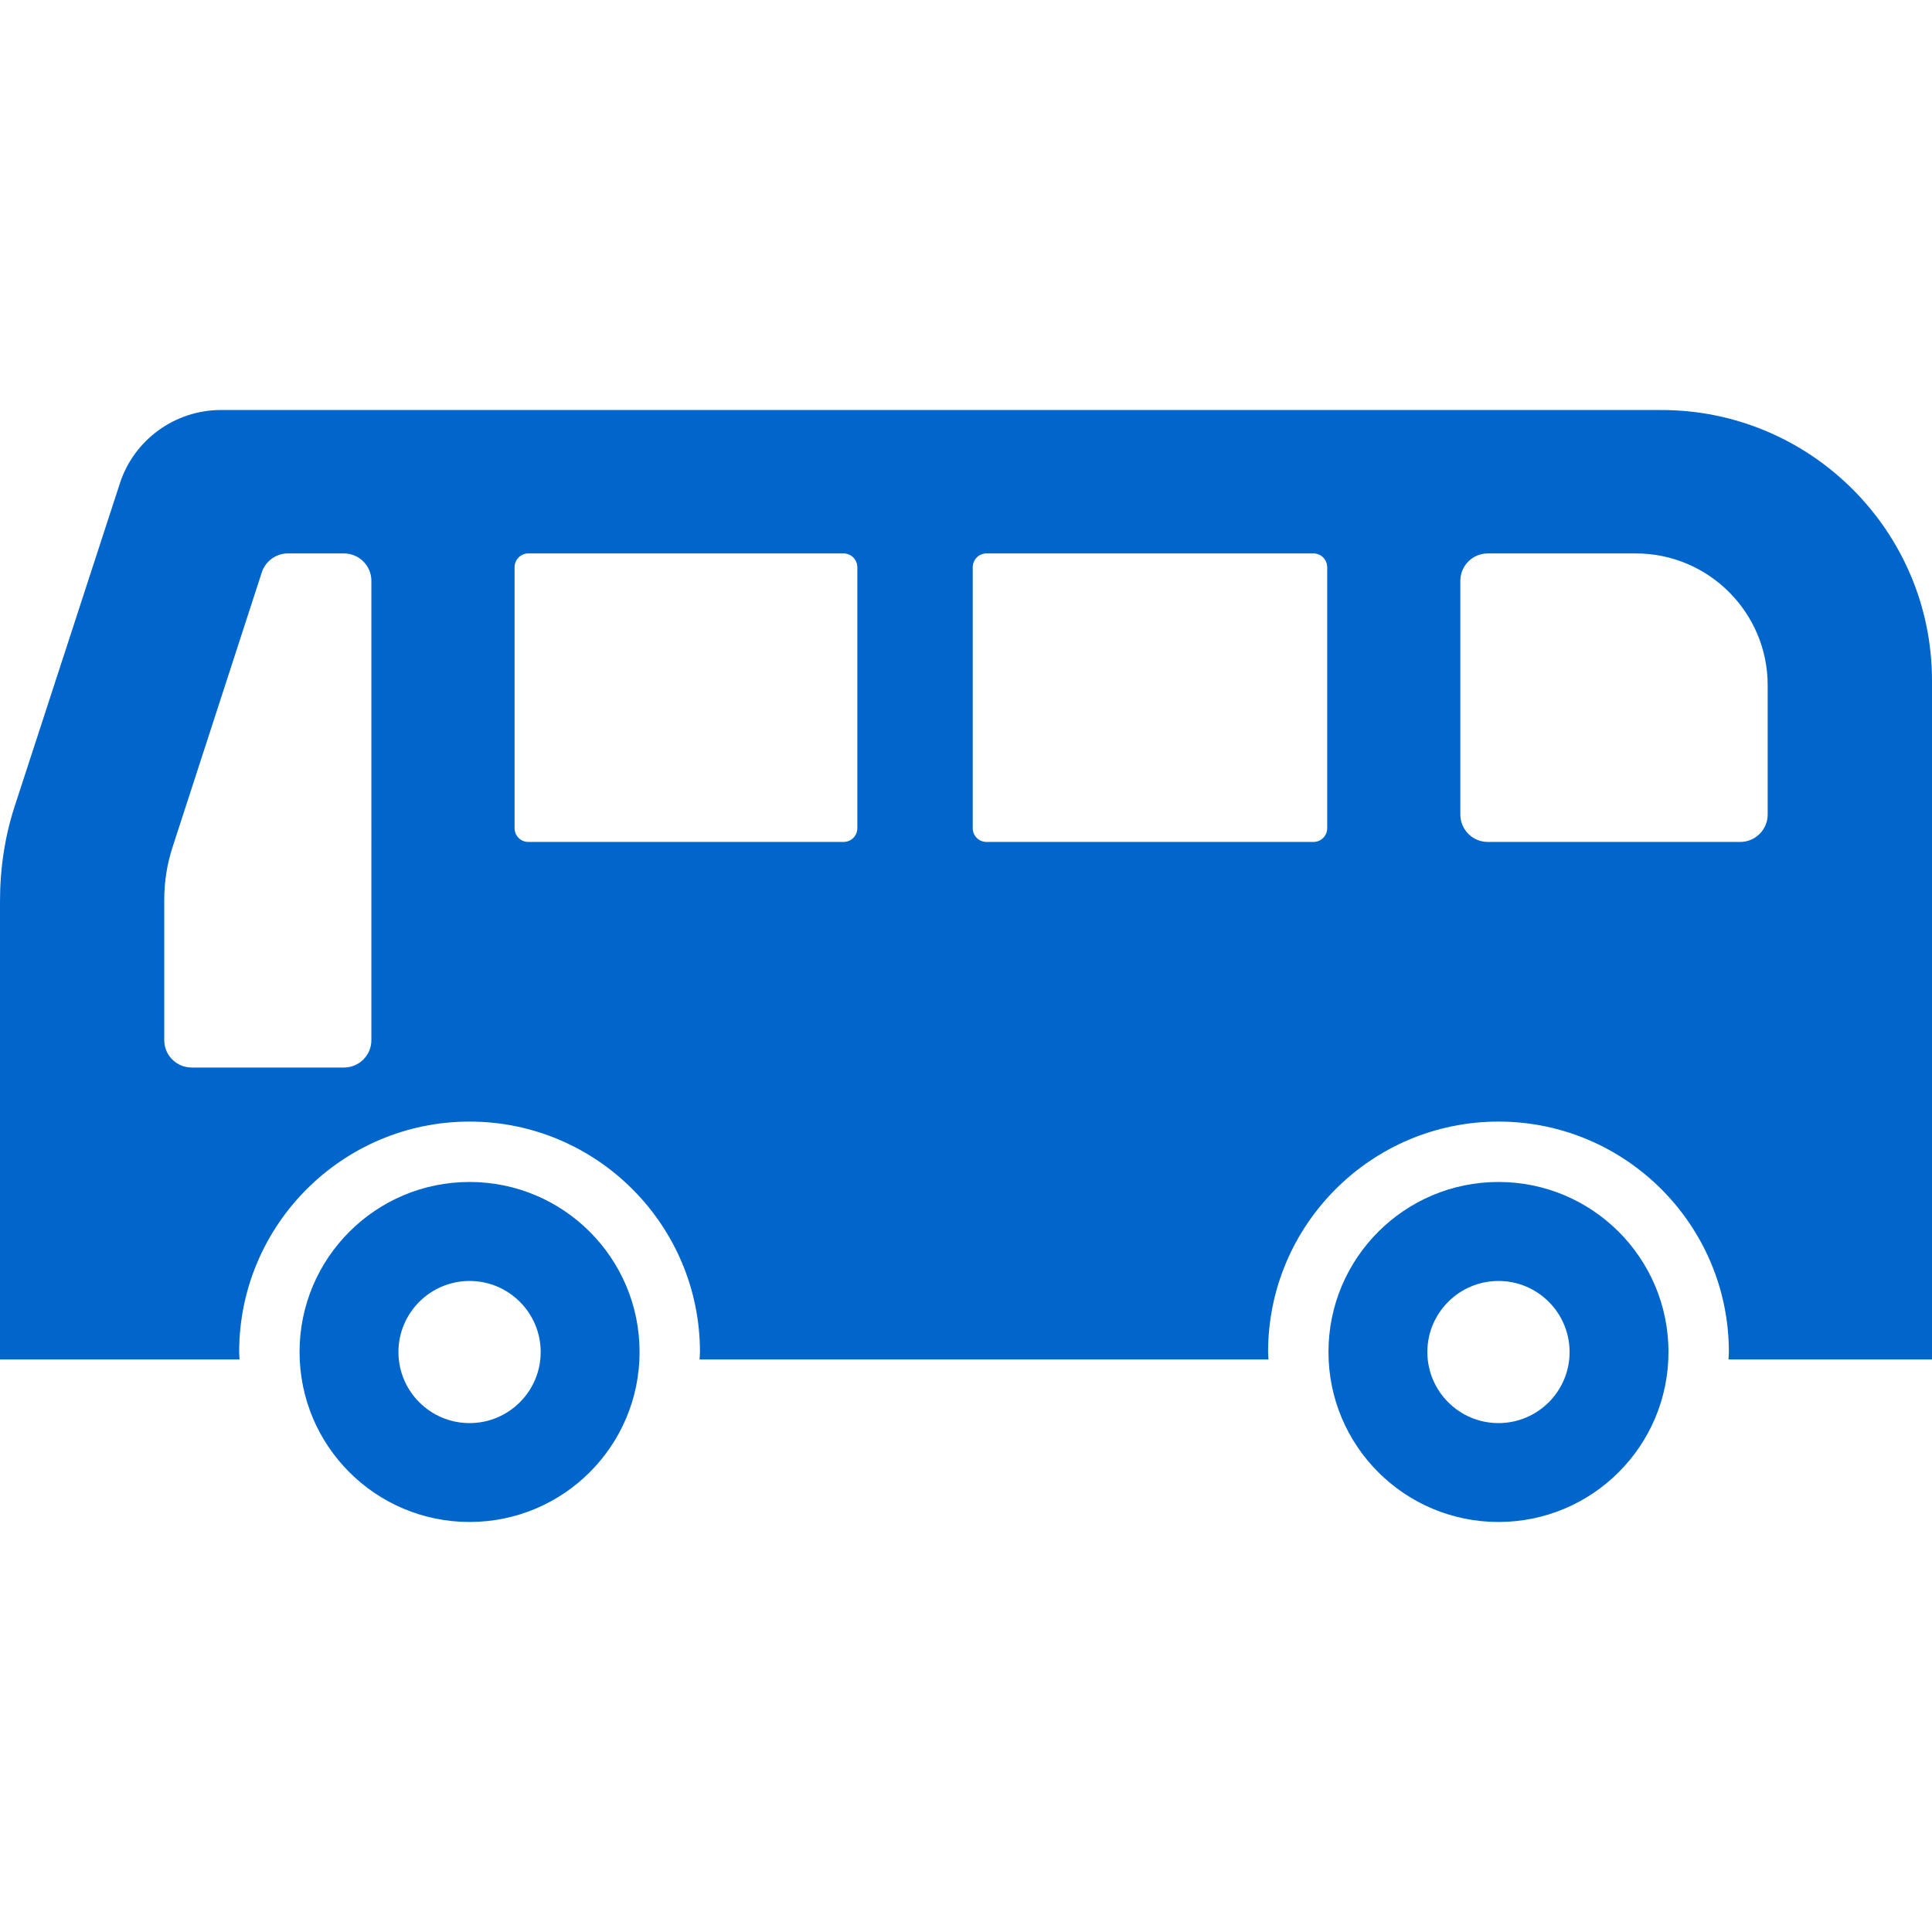 <!--?xml version="1.0" encoding="utf-8"?-->
<!-- Generator: Adobe Illustrator 18.1.1, SVG Export Plug-In . SVG Version: 6.00 Build 0)  -->

<svg version="1.1" id="_x32_" xmlns="http://www.w3.org/2000/svg" xmlns:xlink="http://www.w3.org/1999/xlink" x="0px" y="0px" viewBox="0 0 512 512" style="width: 256px; height: 256px; opacity: 1;" xml:space="preserve">
<style type="text/css">
	.st0{fill:#4B4B4B;}
</style>
<g>
	<path class="st0" d="M440.286,108.659H58.524c-12.164,0-23.058,7.928-26.761,19.459L3.977,213.405
		C1.272,221.593,0,230.172,0,238.89v121.382h56.267h7.216c-0.022-0.66-0.1-1.31-0.1-1.979c0-33.673,27.387-61.06,61.056-61.06
		c33.67,0,61.056,27.387,61.056,61.06c0,0.669-0.078,1.32-0.1,1.979h150.762c-0.022-0.66-0.1-1.31-0.1-1.979
		c0-33.673,27.387-61.06,61.056-61.06c33.67,0,61.056,27.387,61.056,61.06c0,0.669-0.078,1.32-0.1,1.979H512V180.374
		C512,140.795,479.864,108.659,440.286,108.659z M98.42,275.663c0,3.994-3.256,7.242-7.259,7.242H50.797
		c-4.012,0-7.268-3.248-7.268-7.242v-37.234c0-4.758,0.738-9.482,2.232-14.023l23.618-72.722c0.973-2.988,3.778-5.019,6.917-5.019
		h14.866c4.003,0,7.259,3.256,7.259,7.259V275.663z M227.2,219.483c0,2.014-1.624,3.638-3.643,3.638h-83.567
		c-1.998,0-3.621-1.624-3.621-3.638v-69.17c0-2.006,1.624-3.647,3.621-3.647h83.567c2.018,0,3.643,1.641,3.643,3.647V219.483z
		 M351.722,219.483c0,2.014-1.624,3.638-3.622,3.638h-86.684c-2.002,0-3.63-1.624-3.63-3.638v-69.17c0-2.006,1.628-3.647,3.63-3.647
		H348.1c1.997,0,3.622,1.641,3.622,3.647V219.483z M468.45,215.862c0,3.986-3.256,7.259-7.259,7.259h-66.926
		c-4.011,0-7.259-3.273-7.259-7.259v-61.937c0-4.003,3.248-7.259,7.259-7.259h39.283c19.242,0,34.902,15.673,34.902,34.906V215.862z
		" style="fill: rgb(0, 102, 204);"></path>
	<path class="st0" d="M124.439,313.235c-24.882,0-45.053,20.172-45.053,45.057c0,24.886,20.171,45.048,45.053,45.048
		c24.882,0,45.053-20.162,45.053-45.048C169.492,333.407,149.321,313.235,124.439,313.235z M124.439,377.135
		c-10.398,0-18.847-8.431-18.847-18.842c0-10.376,8.449-18.825,18.847-18.825c10.399,0,18.848,8.449,18.848,18.825
		C143.286,368.704,134.838,377.135,124.439,377.135z" style="fill: rgb(0, 102, 204);"></path>
	<path class="st0" d="M397.113,313.235c-24.882,0-45.053,20.172-45.053,45.057c0,24.886,20.171,45.048,45.053,45.048
		c24.882,0,45.053-20.162,45.053-45.048C442.166,333.407,421.995,313.235,397.113,313.235z M397.113,377.135
		c-10.394,0-18.847-8.431-18.847-18.842c0-10.376,8.453-18.825,18.847-18.825c10.394,0,18.847,8.449,18.847,18.825
		C415.96,368.704,407.507,377.135,397.113,377.135z" style="fill: rgb(0, 102, 204);"></path>
</g>
</svg>
